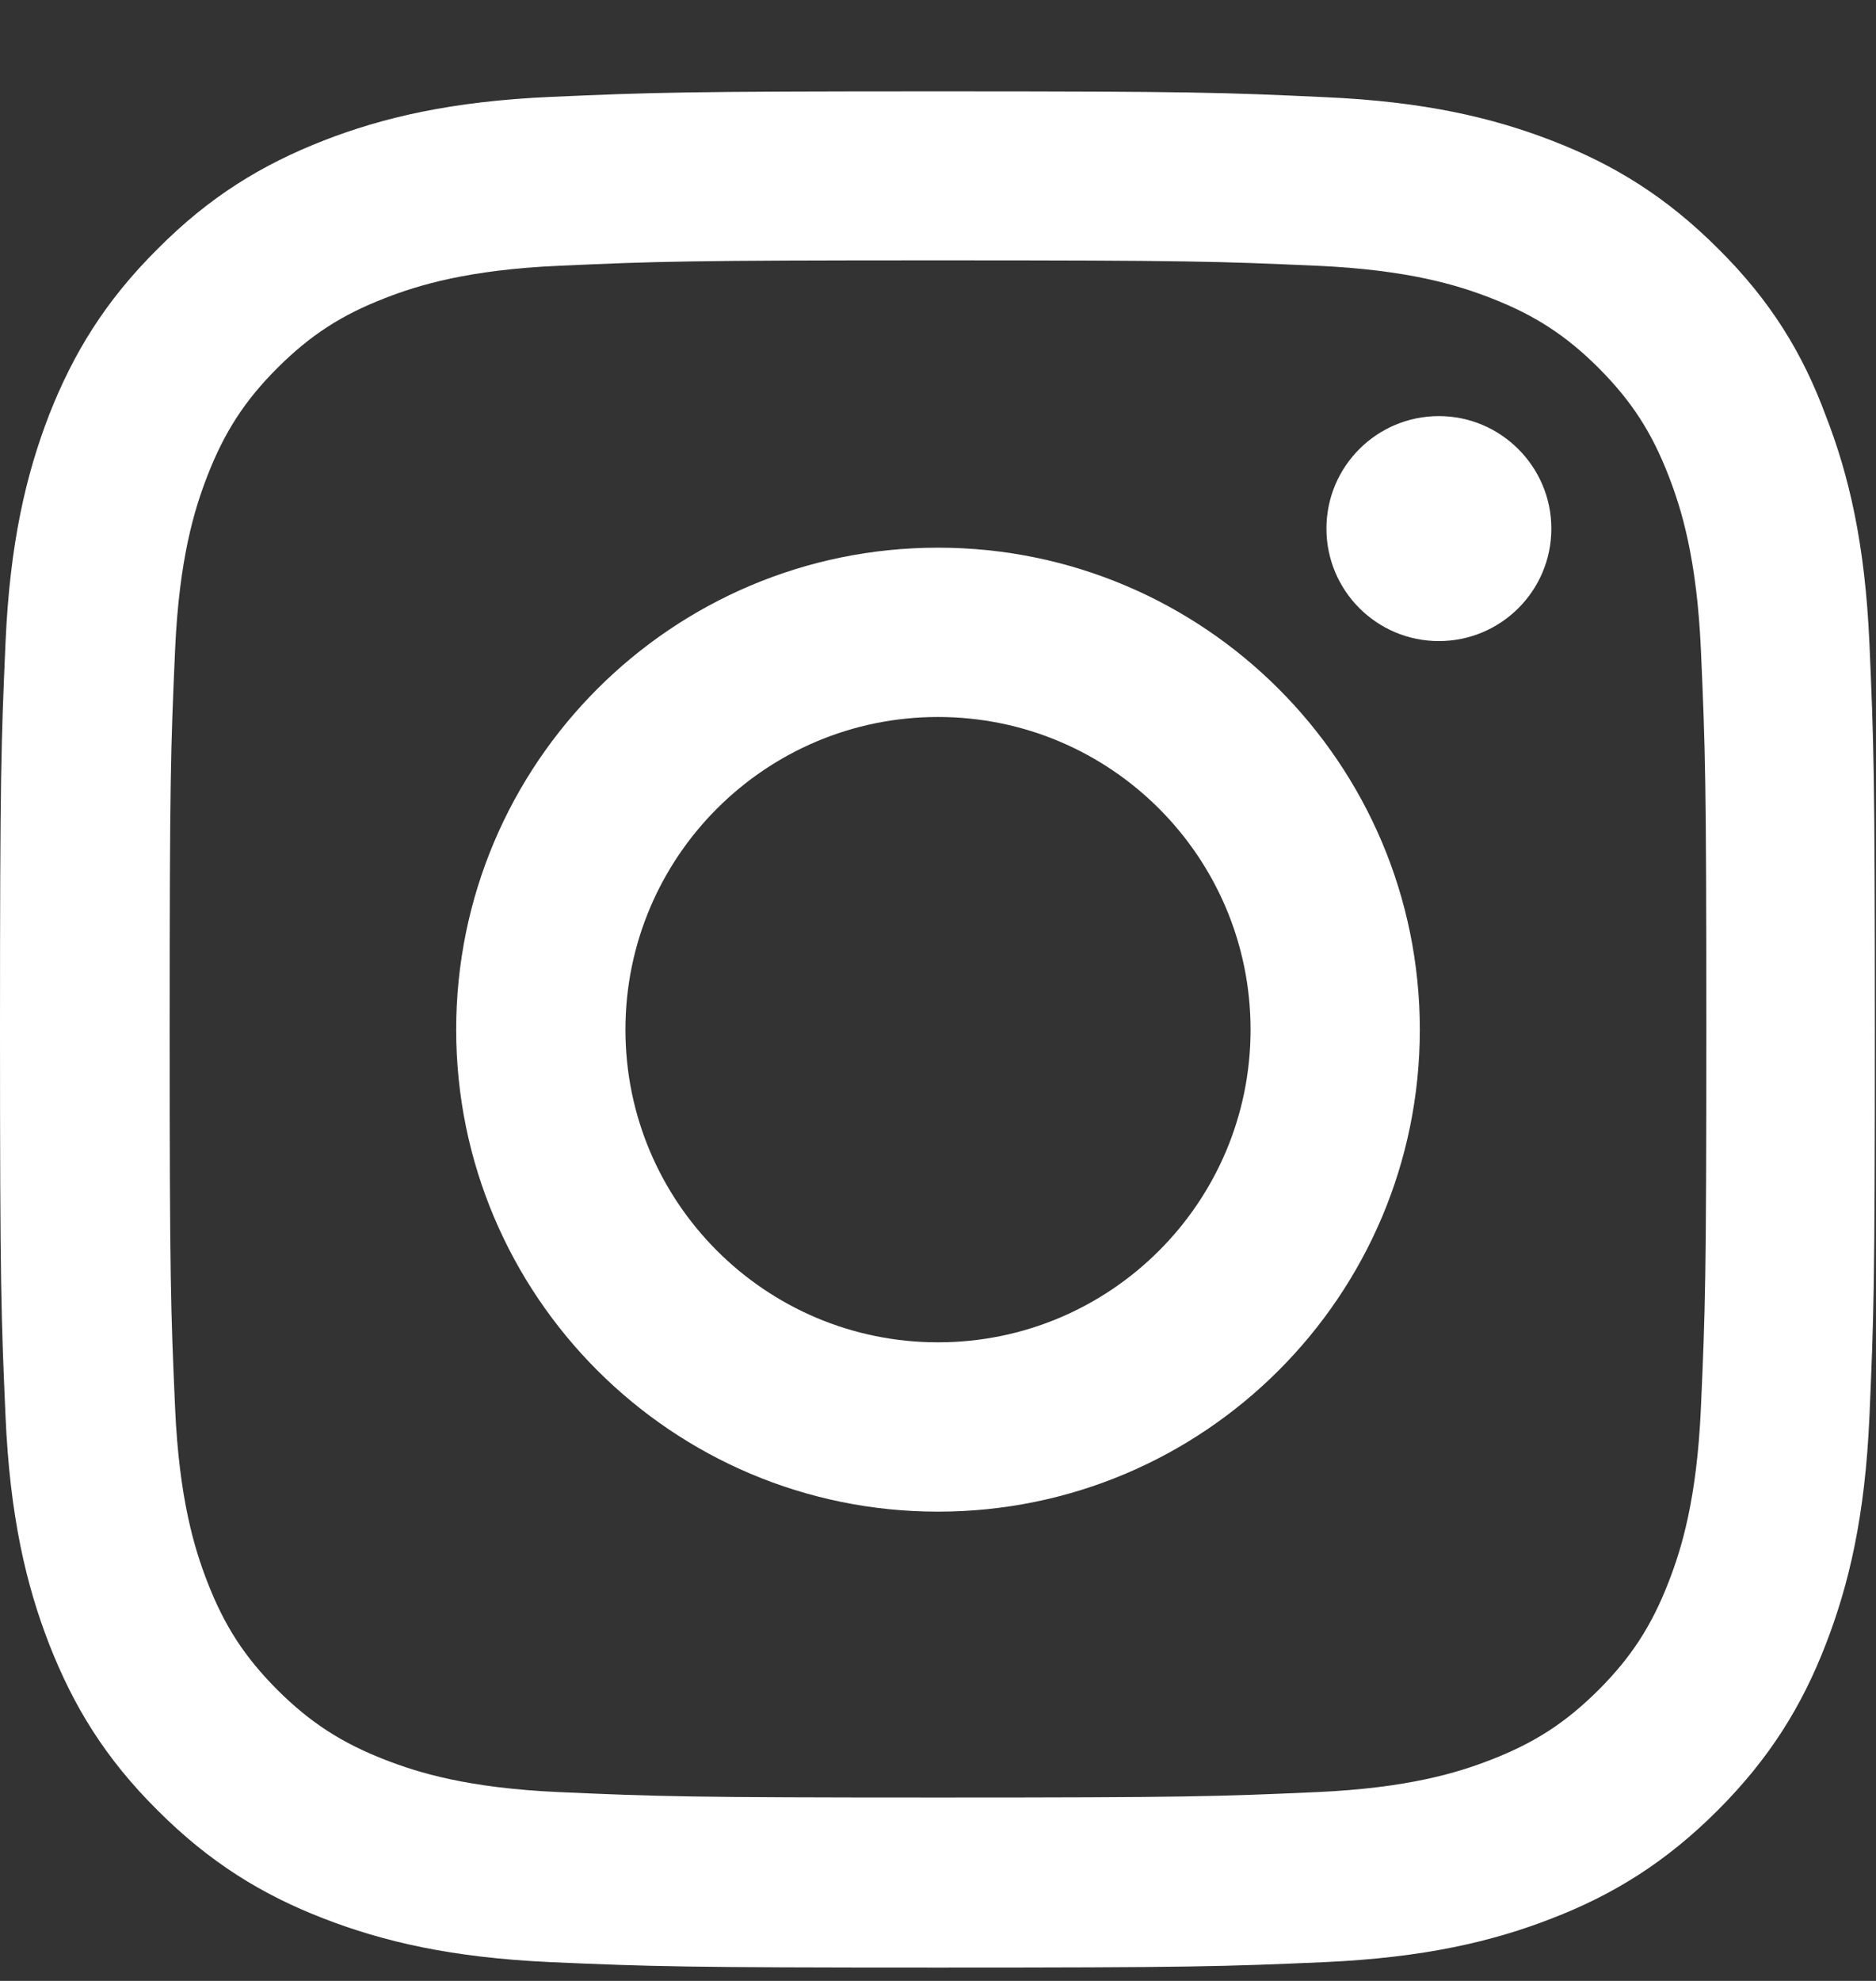 <svg width="18" height="19" viewBox="0 0 18 19" fill="none" xmlns="http://www.w3.org/2000/svg">
<rect x="0" y="0" width="18" height="19" fill="#333333" stroke="none"/>
<g clip-path="url(#clip0_967_4247)">
<path d="M9 2.497C11.405 2.497 11.69 2.507 12.635 2.549C13.514 2.588 13.989 2.736 14.305 2.859C14.723 3.021 15.026 3.217 15.339 3.53C15.655 3.847 15.848 4.146 16.01 4.564C16.133 4.88 16.281 5.358 16.32 6.234C16.362 7.183 16.372 7.468 16.372 9.869C16.372 12.274 16.362 12.558 16.32 13.504C16.281 14.383 16.133 14.858 16.01 15.174C15.848 15.592 15.652 15.895 15.339 16.208C15.022 16.524 14.723 16.717 14.305 16.879C13.989 17.002 13.511 17.15 12.635 17.189C11.686 17.231 11.401 17.241 9 17.241C6.595 17.241 6.311 17.231 5.365 17.189C4.486 17.15 4.011 17.002 3.695 16.879C3.277 16.717 2.974 16.52 2.661 16.208C2.345 15.891 2.152 15.592 1.99 15.174C1.867 14.858 1.719 14.38 1.68 13.504C1.638 12.555 1.628 12.27 1.628 9.869C1.628 7.464 1.638 7.179 1.68 6.234C1.719 5.355 1.867 4.88 1.99 4.564C2.152 4.146 2.348 3.843 2.661 3.53C2.978 3.214 3.277 3.021 3.695 2.859C4.011 2.736 4.489 2.588 5.365 2.549C6.311 2.507 6.595 2.497 9 2.497ZM9 0.876C6.557 0.876 6.251 0.887 5.291 0.929C4.335 0.971 3.677 1.126 3.108 1.347C2.514 1.579 2.011 1.885 1.512 2.388C1.009 2.887 0.703 3.39 0.471 3.98C0.25 4.553 0.095 5.207 0.053 6.163C0.011 7.127 0 7.433 0 9.876C0 12.319 0.011 12.625 0.053 13.585C0.095 14.541 0.25 15.199 0.471 15.768C0.703 16.362 1.009 16.865 1.512 17.364C2.011 17.863 2.514 18.173 3.104 18.401C3.677 18.623 4.331 18.777 5.287 18.82C6.247 18.862 6.553 18.872 8.996 18.872C11.44 18.872 11.746 18.862 12.706 18.82C13.662 18.777 14.319 18.623 14.889 18.401C15.479 18.173 15.982 17.863 16.481 17.364C16.98 16.865 17.29 16.362 17.518 15.772C17.74 15.199 17.895 14.545 17.937 13.588C17.979 12.629 17.989 12.323 17.989 9.879C17.989 7.436 17.979 7.13 17.937 6.171C17.895 5.214 17.74 4.557 17.518 3.987C17.297 3.39 16.991 2.887 16.488 2.388C15.989 1.888 15.486 1.579 14.896 1.351C14.323 1.129 13.669 0.974 12.713 0.932C11.749 0.887 11.443 0.876 9 0.876Z" fill="white"/>
<path d="M9 5.253C6.448 5.253 4.377 7.324 4.377 9.876C4.377 12.428 6.448 14.499 9 14.499C11.552 14.499 13.623 12.428 13.623 9.876C13.623 7.324 11.552 5.253 9 5.253ZM9 12.875C7.344 12.875 6.001 11.532 6.001 9.876C6.001 8.22 7.344 6.877 9 6.877C10.656 6.877 11.999 8.22 11.999 9.876C11.999 11.532 10.656 12.875 9 12.875Z" fill="white"/>
<path d="M14.885 5.07C14.885 5.668 14.4 6.149 13.806 6.149C13.208 6.149 12.727 5.664 12.727 5.07C12.727 4.472 13.212 3.991 13.806 3.991C14.4 3.991 14.885 4.476 14.885 5.07Z" fill="white"/>
</g>
<defs>
<clipPath id="clip0_967_4247">
<rect width="18" height="18" fill="white" transform="translate(0 0.876)"/>
</clipPath>
</defs>
</svg>
